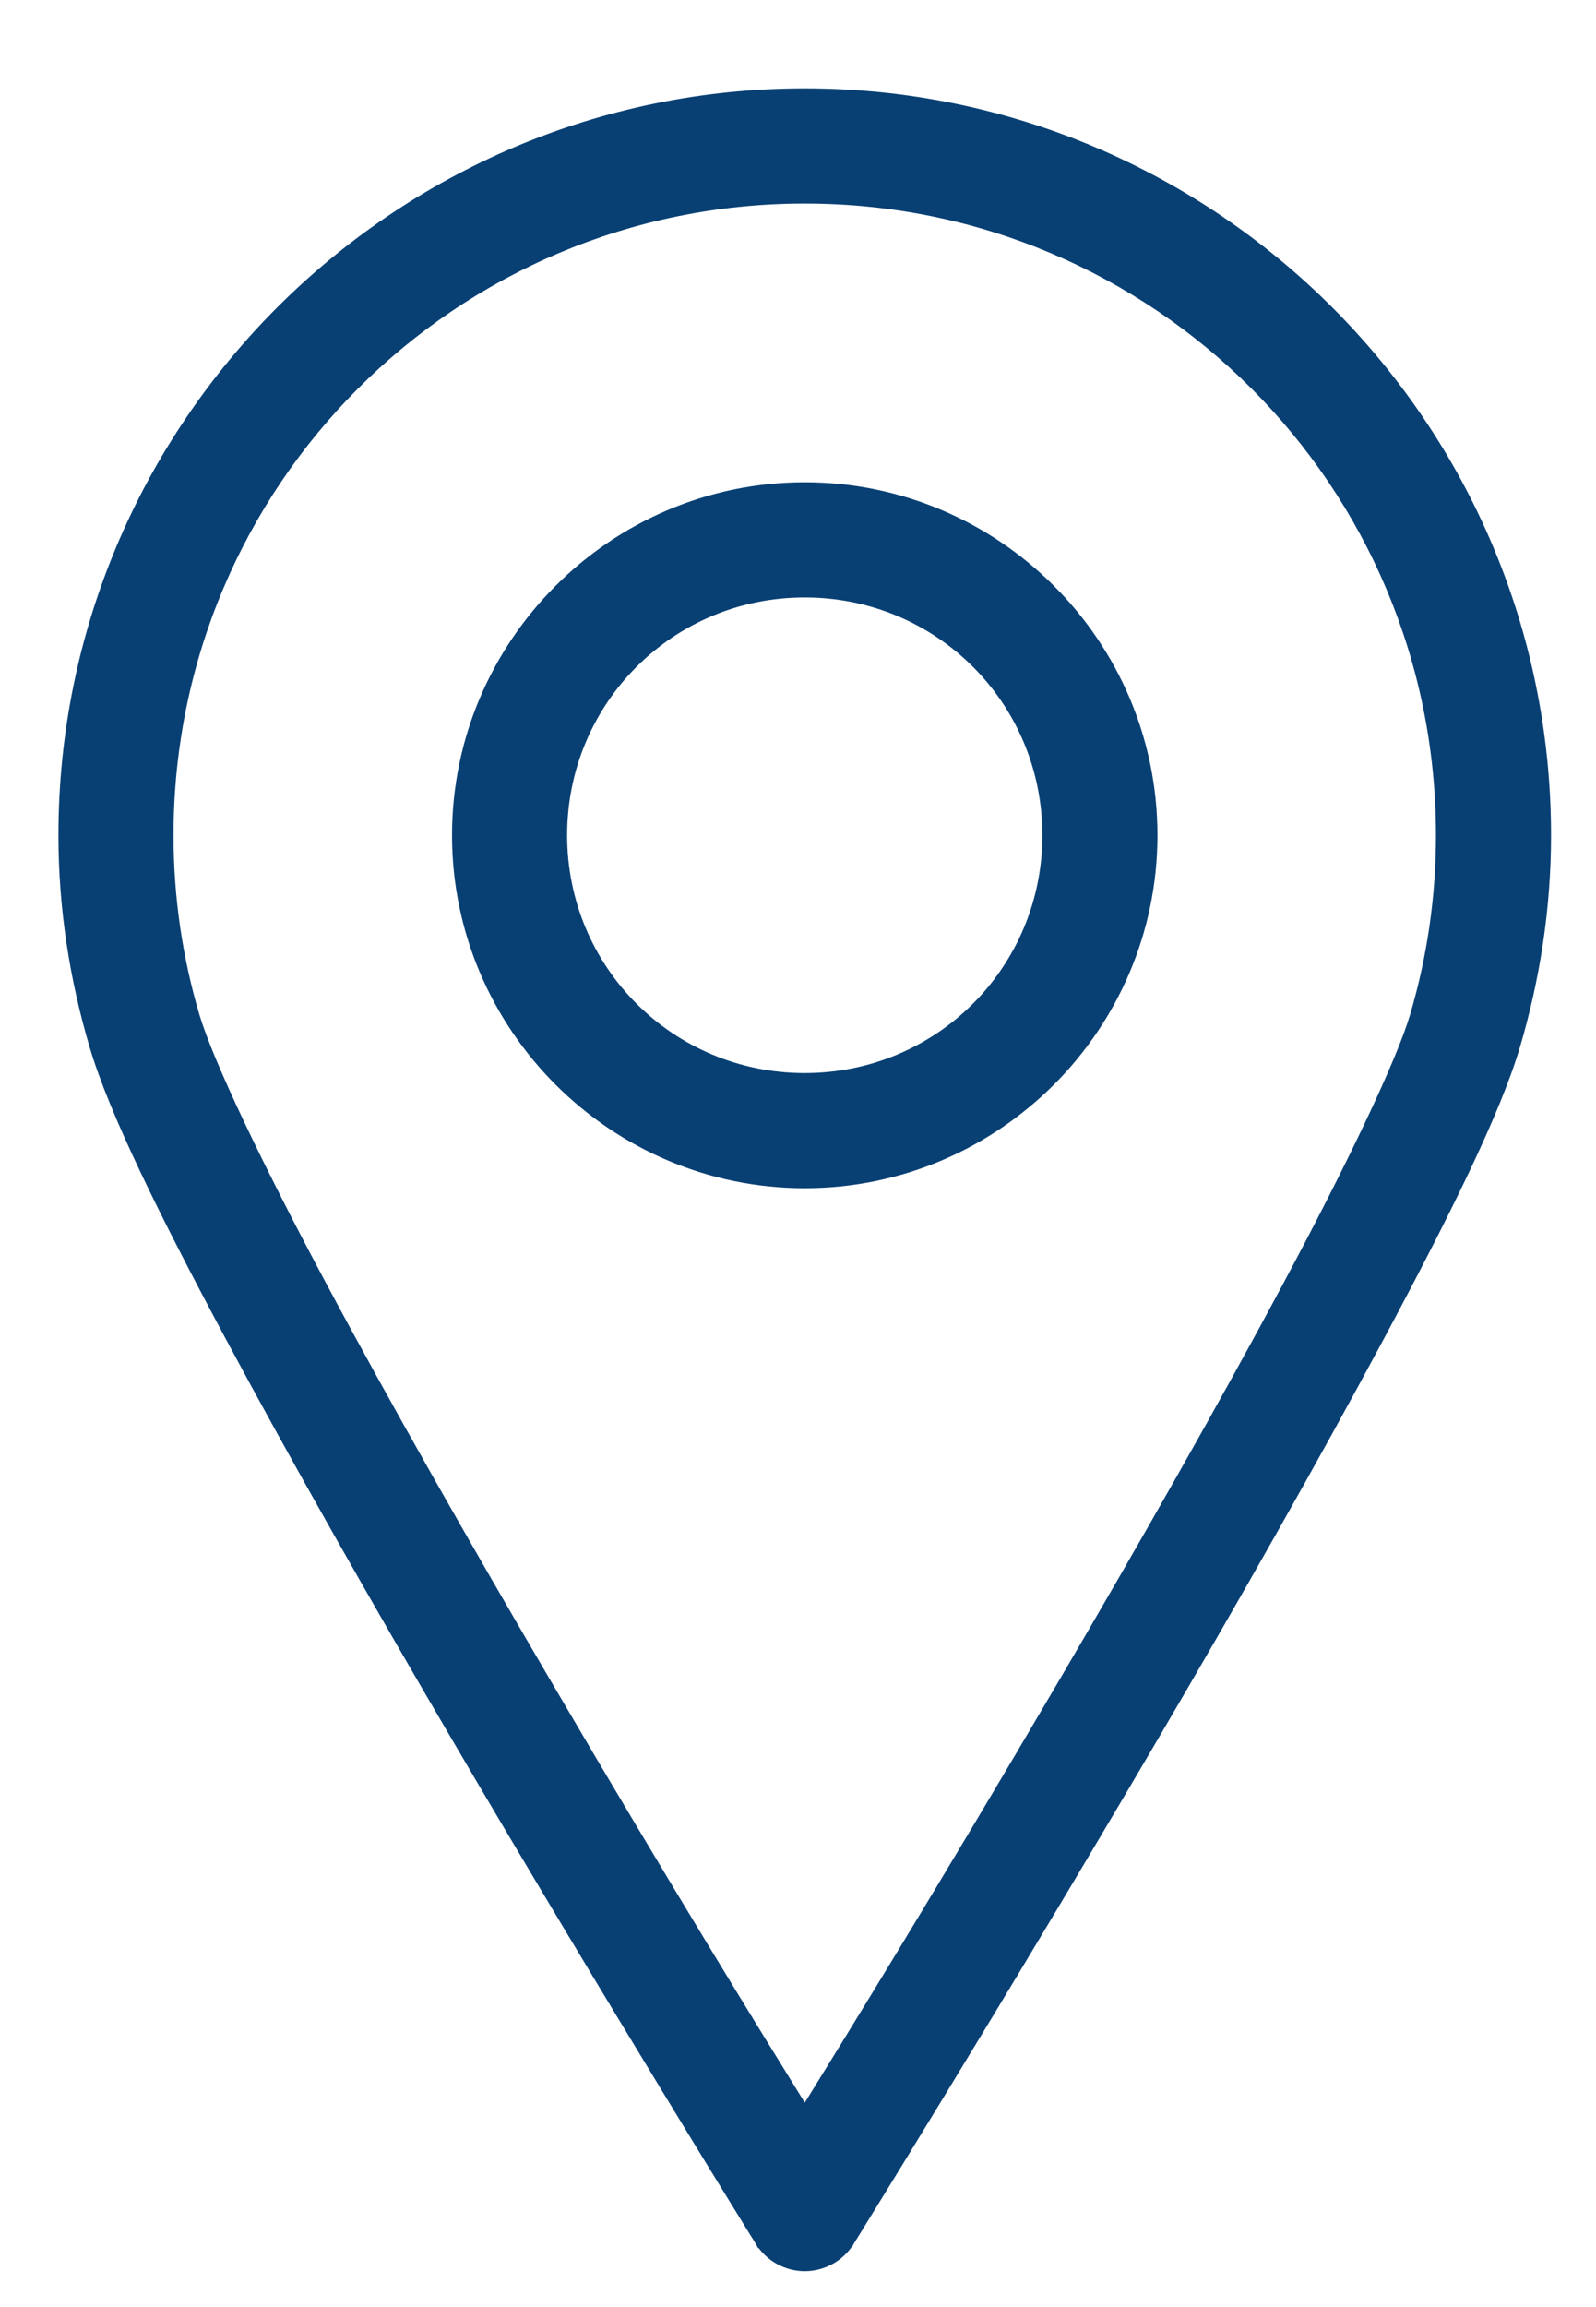 <svg xmlns="http://www.w3.org/2000/svg" width="18" height="26" viewBox="0 0 18 26" fill="none"><path d="M8.608 25.244 8.568 25.269 8.568 25.27C8.623 25.355 8.698 25.426 8.786 25.474 8.875 25.523 8.975 25.549 9.076 25.549 9.177 25.549 9.277 25.523 9.366 25.474 9.455 25.426 9.53 25.355 9.584 25.27L9.584 25.269 9.544 25.244 9.584 25.269 9.584 25.269 9.585 25.269 9.586 25.267 9.589 25.262 9.604 25.238 9.66 25.147C9.709 25.068 9.782 24.95 9.874 24.8 10.059 24.5 10.325 24.067 10.645 23.541 11.287 22.488 12.149 21.057 13.036 19.546 13.922 18.035 14.828 16.443 15.568 15.062c.739-1.38 1.306-2.522 1.53-3.277C17.32 11.033 17.446 10.239 17.446 9.413c0-4.616-3.754-8.37-8.37-8.37-4.616.0-8.37 3.754-8.37 8.37.0.826.127 1.62.349 2.372.224.756.791 1.898 1.53 3.277.74 1.381 1.647 2.973 2.533 4.484.886 1.511 1.749 2.942 2.39 3.995C7.827 24.067 8.093 24.5 8.278 24.8 8.37 24.95 8.443 25.068 8.492 25.147L8.549 25.238 8.563 25.262 8.567 25.267 8.568 25.269 8.568 25.269 8.568 25.269 8.608 25.244zM9.076 2.247c3.964.0 7.166 3.202 7.166 7.166.0.706-.102 1.387-.293 2.033-.154.521-.707 1.683-1.436 3.043C13.787 15.847 12.882 17.432 12.001 18.935c-1.399 2.385-2.419 4.034-2.861 4.748C9.117 23.72 9.096 23.754 9.076 23.785 9.057 23.754 9.036 23.72 9.013 23.683 8.571 22.969 7.55 21.32 6.152 18.935c-.881-1.503-1.786-3.088-2.513-4.446-.728-1.36-1.281-2.522-1.436-3.043C2.012 10.8 1.91 10.119 1.91 9.413c0-3.964 3.202-7.166 7.166-7.166zm0 3.235c-2.165.0-3.931 1.767-3.931 3.931.0 2.165 1.767 3.931 3.931 3.931 2.165.0 3.931-1.767 3.931-3.931.0-2.165-1.767-3.931-3.931-3.931zm0 1.204c1.513.0 2.727 1.214 2.727 2.727.0 1.513-1.214 2.727-2.727 2.727-1.513.0-2.727-1.214-2.727-2.727.0-1.513 1.214-2.727 2.727-2.727z" fill="#094074" stroke="#094074" stroke-width=".094"/></svg>